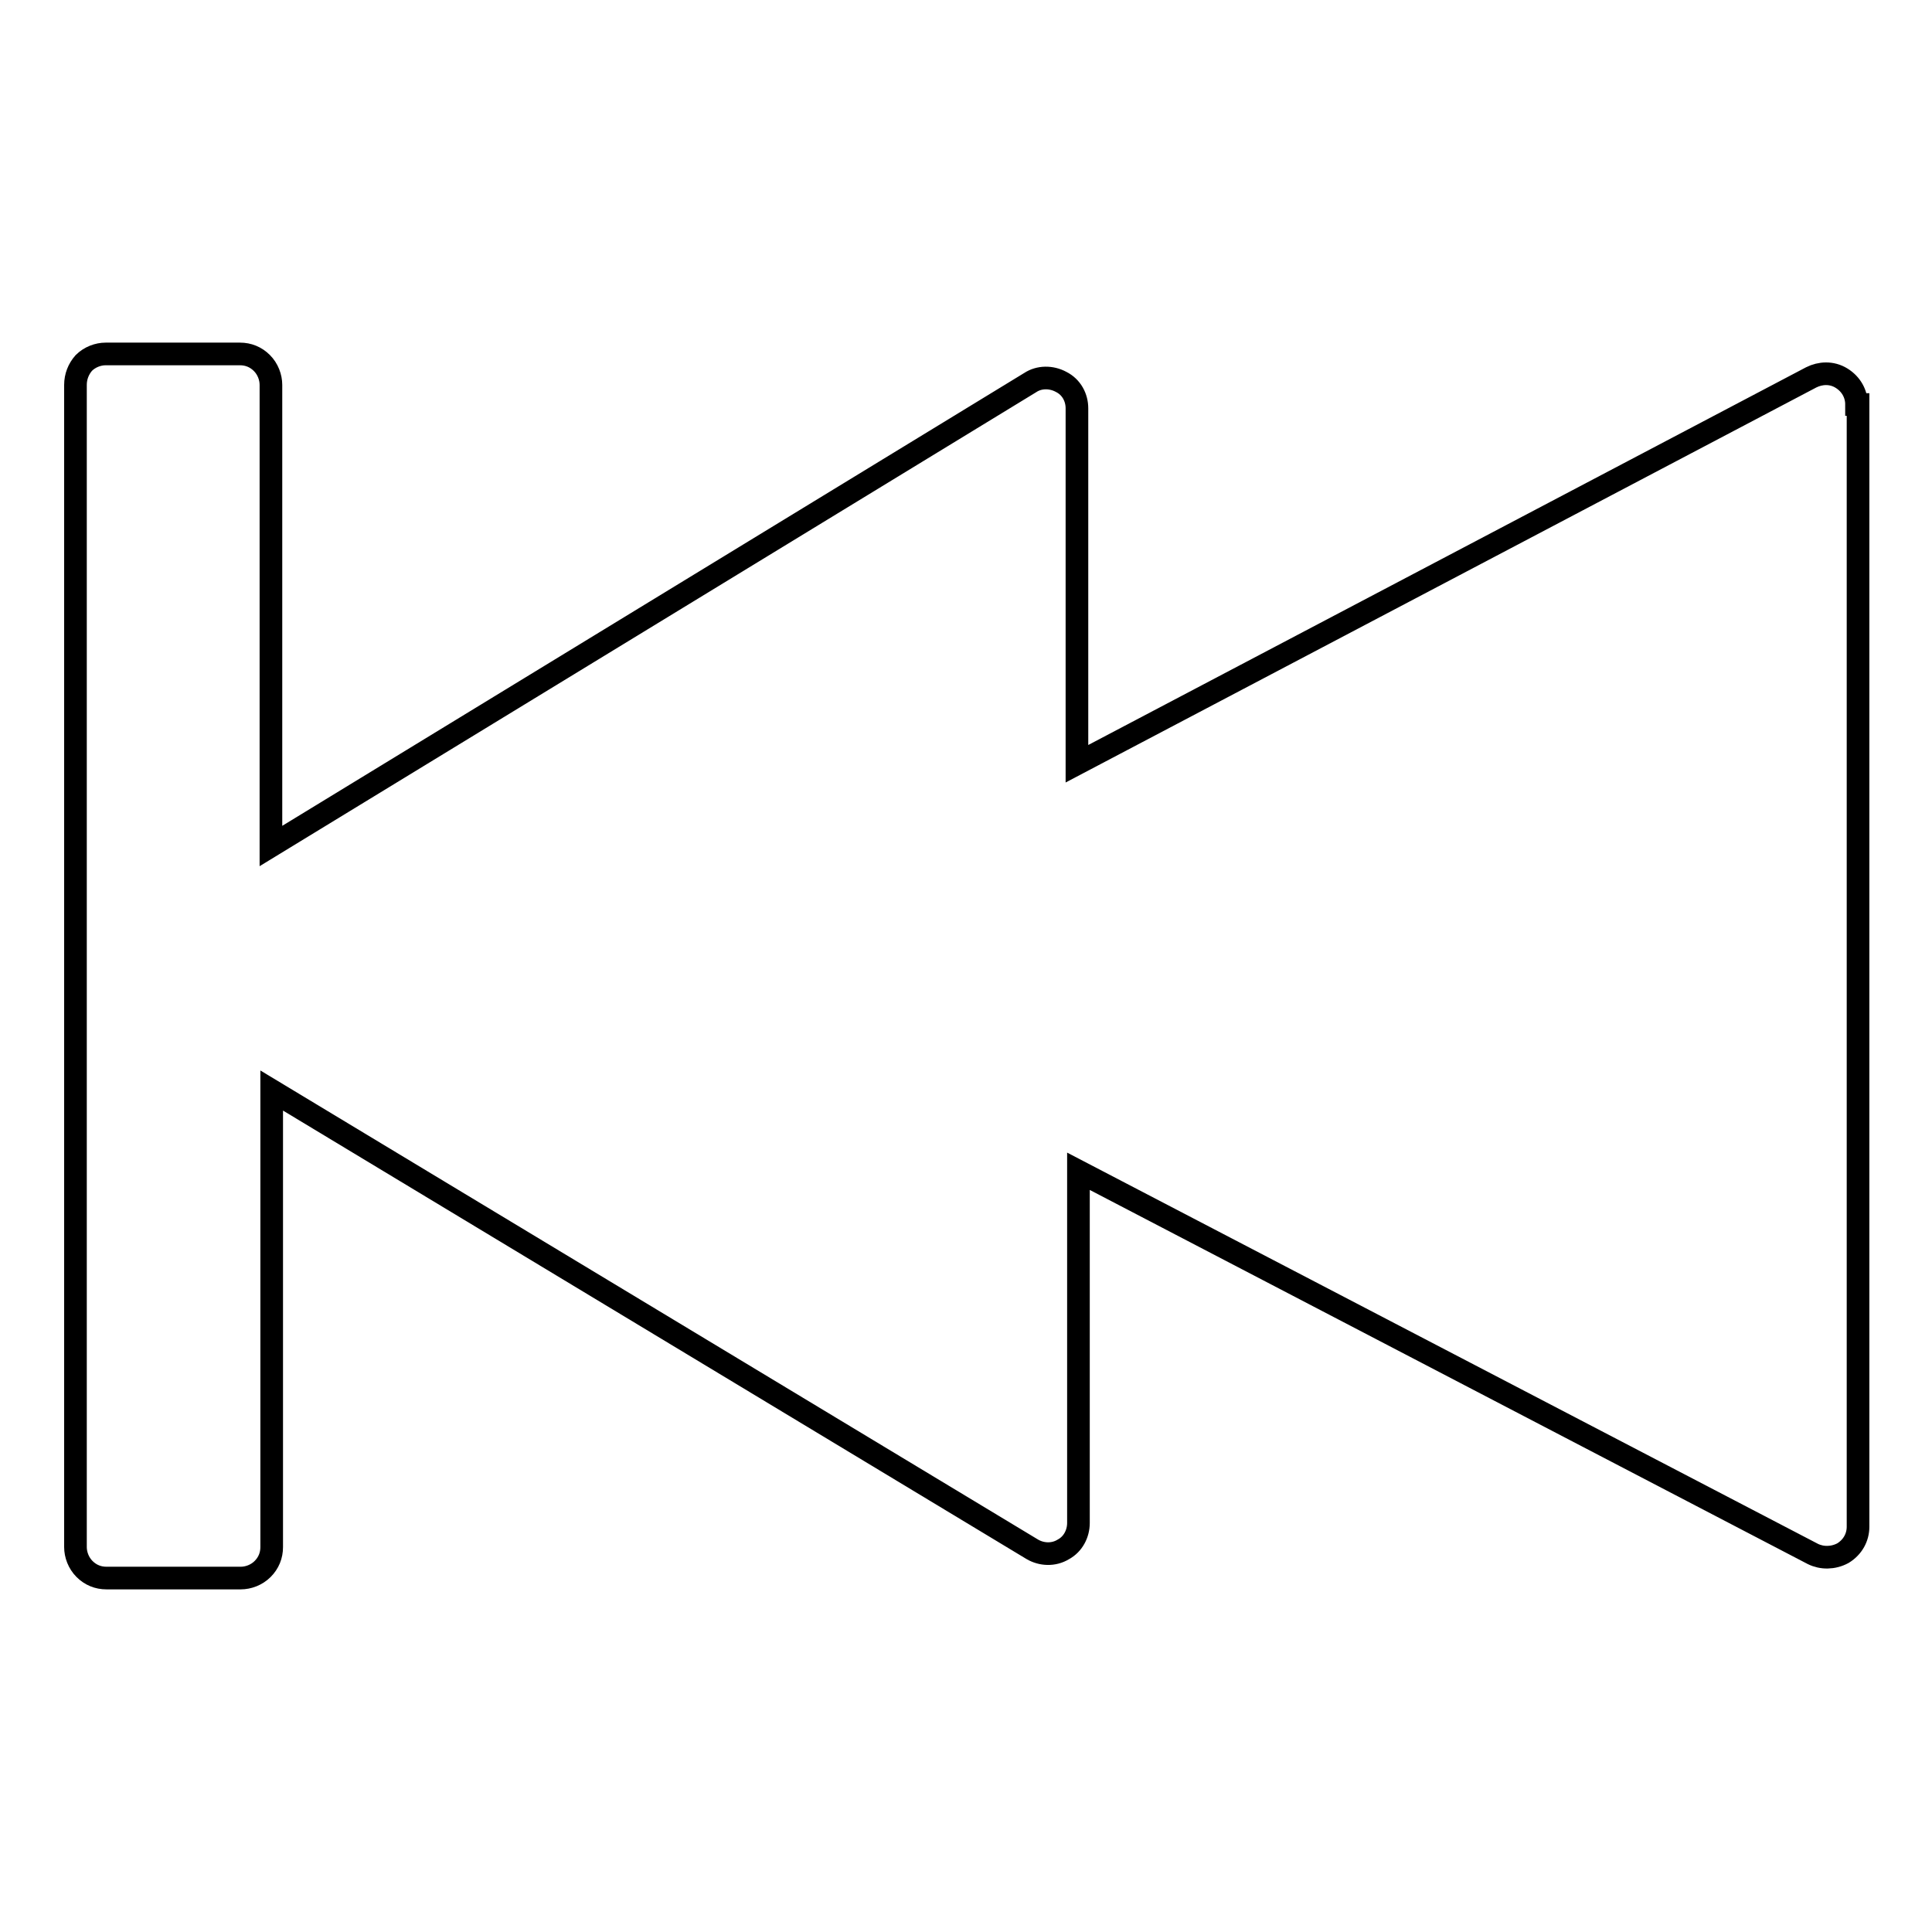 <?xml version="1.0" encoding="utf-8"?>
<!-- Svg Vector Icons : http://www.onlinewebfonts.com/icon -->
<!DOCTYPE svg PUBLIC "-//W3C//DTD SVG 1.1//EN" "http://www.w3.org/Graphics/SVG/1.1/DTD/svg11.dtd">
<svg version="1.1" xmlns="http://www.w3.org/2000/svg" xmlns:xlink="http://www.w3.org/1999/xlink" x="0px" y="0px" viewBox="0 0 256 256" enable-background="new 0 0 256 256" xml:space="preserve">
<g><g><path stroke-width="3" fill-opacity="0" stroke="#000000"  d="M246,53.6c0-1.4-0.7-2.7-2-3.5c-1.3-0.8-2.8-0.7-4-0.1l-97.3,51.2V54.1c0-1.4-0.7-2.8-2.1-3.5c-1.3-0.7-2.9-0.7-4.1,0.1L35.9,112.1V51c0-1-0.4-2.1-1.2-2.9c-0.8-0.8-1.8-1.2-2.9-1.2H14c-1,0-2.1,0.4-2.9,1.2C10.4,48.9,10,49.9,10,51V205c0,1,0.4,2.1,1.2,2.9c0.8,0.8,1.8,1.2,2.9,1.2h17.8c1,0,2.1-0.4,2.9-1.2c0.8-0.8,1.2-1.8,1.2-2.9v-60.5l100.8,60.8c1.2,0.7,2.8,0.8,4.1,0c1.3-0.7,2-2.1,2-3.5v-46.6l97.3,50.7c1.2,0.6,2.7,0.6,4-0.1c1.3-0.8,2-2.1,2-3.5V53.6L246,53.6z"/></g></g>
</svg>